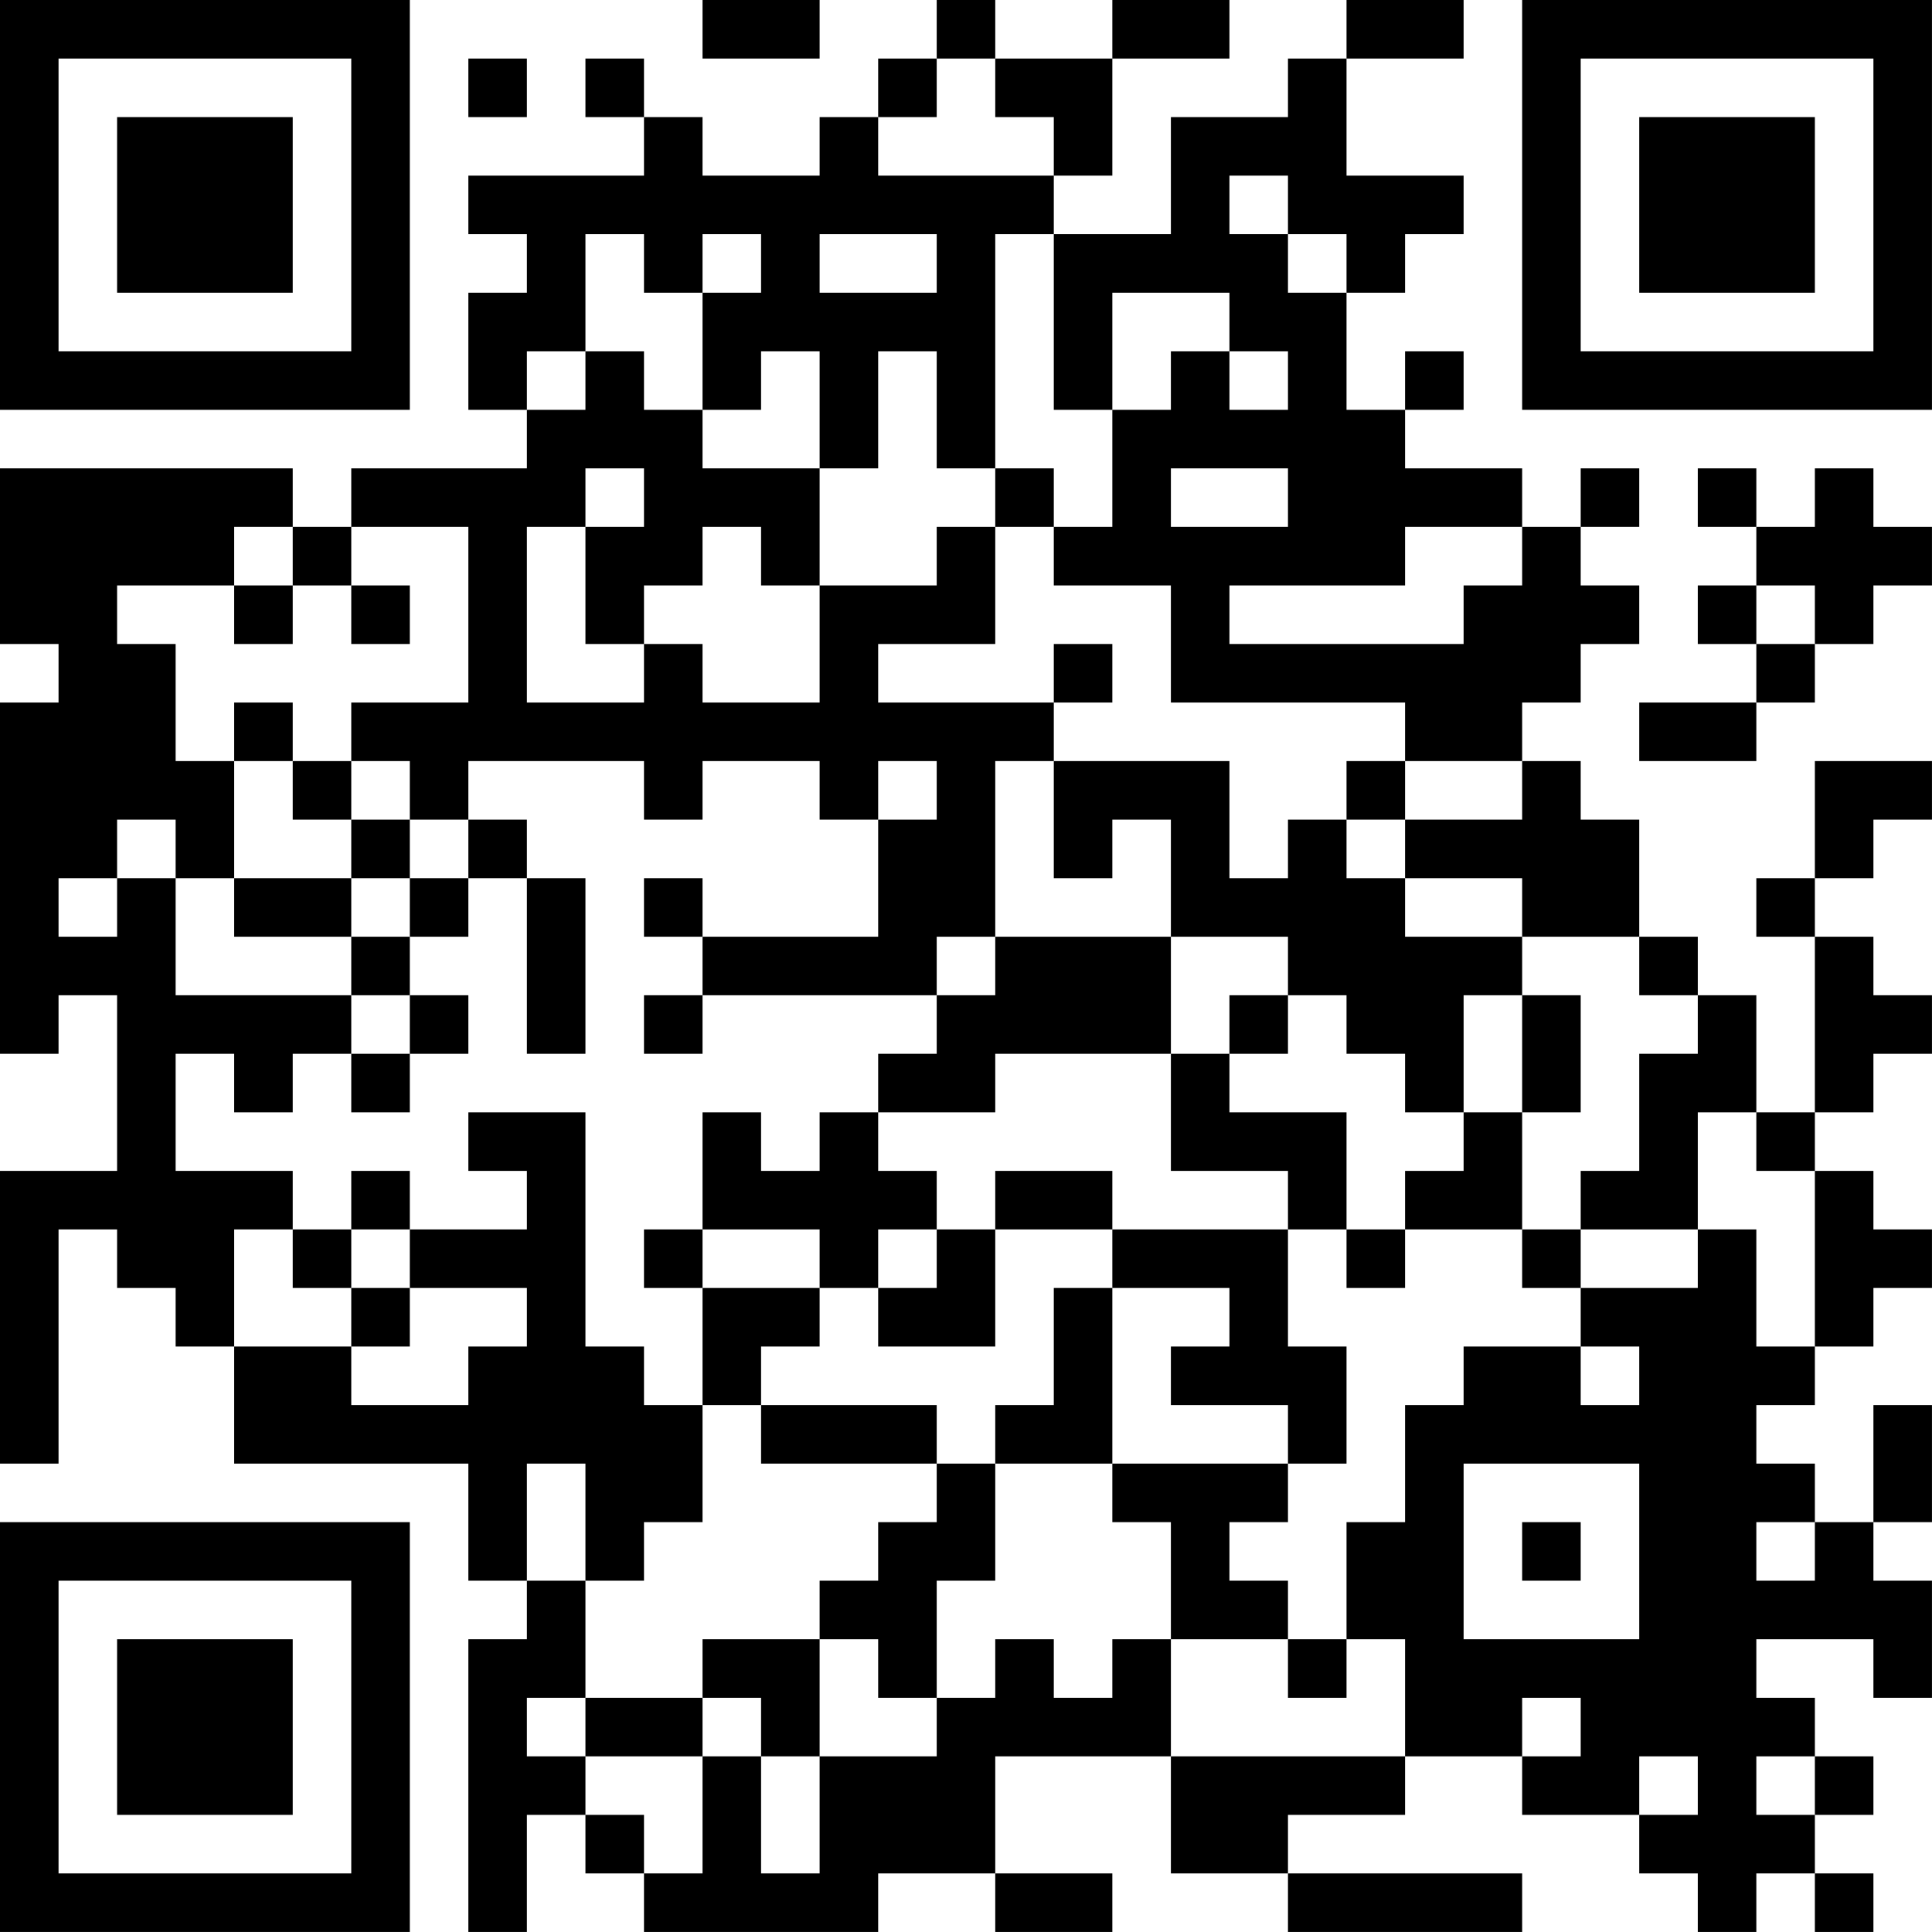 <?xml version="1.0" encoding="UTF-8"?>
<svg xmlns="http://www.w3.org/2000/svg" version="1.1" width="400" height="400" viewBox="0 0 400 400"><rect x="0" y="0" width="400" height="400" fill="#ffffff"/><g transform="scale(12.121)"><g transform="translate(0,0)"><path fill-rule="evenodd" d="M12 0L12 1L14 1L14 0ZM16 0L16 1L15 1L15 2L14 2L14 3L12 3L12 2L11 2L11 1L10 1L10 2L11 2L11 3L8 3L8 4L9 4L9 5L8 5L8 7L9 7L9 8L6 8L6 9L5 9L5 8L0 8L0 11L1 11L1 12L0 12L0 18L1 18L1 17L2 17L2 20L0 20L0 25L1 25L1 21L2 21L2 22L3 22L3 23L4 23L4 25L8 25L8 27L9 27L9 28L8 28L8 33L9 33L9 31L10 31L10 32L11 32L11 33L15 33L15 32L17 32L17 33L19 33L19 32L17 32L17 30L20 30L20 32L22 32L22 33L26 33L26 32L22 32L22 31L24 31L24 30L26 30L26 31L28 31L28 32L29 32L29 33L30 33L30 32L31 32L31 33L32 33L32 32L31 32L31 31L32 31L32 30L31 30L31 29L30 29L30 28L32 28L32 29L33 29L33 27L32 27L32 26L33 26L33 24L32 24L32 26L31 26L31 25L30 25L30 24L31 24L31 23L32 23L32 22L33 22L33 21L32 21L32 20L31 20L31 19L32 19L32 18L33 18L33 17L32 17L32 16L31 16L31 15L32 15L32 14L33 14L33 13L31 13L31 15L30 15L30 16L31 16L31 19L30 19L30 17L29 17L29 16L28 16L28 14L27 14L27 13L26 13L26 12L27 12L27 11L28 11L28 10L27 10L27 9L28 9L28 8L27 8L27 9L26 9L26 8L24 8L24 7L25 7L25 6L24 6L24 7L23 7L23 5L24 5L24 4L25 4L25 3L23 3L23 1L25 1L25 0L23 0L23 1L22 1L22 2L20 2L20 4L18 4L18 3L19 3L19 1L21 1L21 0L19 0L19 1L17 1L17 0ZM8 1L8 2L9 2L9 1ZM16 1L16 2L15 2L15 3L18 3L18 2L17 2L17 1ZM21 3L21 4L22 4L22 5L23 5L23 4L22 4L22 3ZM10 4L10 6L9 6L9 7L10 7L10 6L11 6L11 7L12 7L12 8L14 8L14 10L13 10L13 9L12 9L12 10L11 10L11 11L10 11L10 9L11 9L11 8L10 8L10 9L9 9L9 12L11 12L11 11L12 11L12 12L14 12L14 10L16 10L16 9L17 9L17 11L15 11L15 12L18 12L18 13L17 13L17 16L16 16L16 17L12 17L12 16L15 16L15 14L16 14L16 13L15 13L15 14L14 14L14 13L12 13L12 14L11 14L11 13L8 13L8 14L7 14L7 13L6 13L6 12L8 12L8 9L6 9L6 10L5 10L5 9L4 9L4 10L2 10L2 11L3 11L3 13L4 13L4 15L3 15L3 14L2 14L2 15L1 15L1 16L2 16L2 15L3 15L3 17L6 17L6 18L5 18L5 19L4 19L4 18L3 18L3 20L5 20L5 21L4 21L4 23L6 23L6 24L8 24L8 23L9 23L9 22L7 22L7 21L9 21L9 20L8 20L8 19L10 19L10 23L11 23L11 24L12 24L12 26L11 26L11 27L10 27L10 25L9 25L9 27L10 27L10 29L9 29L9 30L10 30L10 31L11 31L11 32L12 32L12 30L13 30L13 32L14 32L14 30L16 30L16 29L17 29L17 28L18 28L18 29L19 29L19 28L20 28L20 30L24 30L24 28L23 28L23 26L24 26L24 24L25 24L25 23L27 23L27 24L28 24L28 23L27 23L27 22L29 22L29 21L30 21L30 23L31 23L31 20L30 20L30 19L29 19L29 21L27 21L27 20L28 20L28 18L29 18L29 17L28 17L28 16L26 16L26 15L24 15L24 14L26 14L26 13L24 13L24 12L20 12L20 10L18 10L18 9L19 9L19 7L20 7L20 6L21 6L21 7L22 7L22 6L21 6L21 5L19 5L19 7L18 7L18 4L17 4L17 8L16 8L16 6L15 6L15 8L14 8L14 6L13 6L13 7L12 7L12 5L13 5L13 4L12 4L12 5L11 5L11 4ZM14 4L14 5L16 5L16 4ZM17 8L17 9L18 9L18 8ZM20 8L20 9L22 9L22 8ZM29 8L29 9L30 9L30 10L29 10L29 11L30 11L30 12L28 12L28 13L30 13L30 12L31 12L31 11L32 11L32 10L33 10L33 9L32 9L32 8L31 8L31 9L30 9L30 8ZM24 9L24 10L21 10L21 11L25 11L25 10L26 10L26 9ZM4 10L4 11L5 11L5 10ZM6 10L6 11L7 11L7 10ZM30 10L30 11L31 11L31 10ZM18 11L18 12L19 12L19 11ZM4 12L4 13L5 13L5 14L6 14L6 15L4 15L4 16L6 16L6 17L7 17L7 18L6 18L6 19L7 19L7 18L8 18L8 17L7 17L7 16L8 16L8 15L9 15L9 18L10 18L10 15L9 15L9 14L8 14L8 15L7 15L7 14L6 14L6 13L5 13L5 12ZM18 13L18 15L19 15L19 14L20 14L20 16L17 16L17 17L16 17L16 18L15 18L15 19L14 19L14 20L13 20L13 19L12 19L12 21L11 21L11 22L12 22L12 24L13 24L13 25L16 25L16 26L15 26L15 27L14 27L14 28L12 28L12 29L10 29L10 30L12 30L12 29L13 29L13 30L14 30L14 28L15 28L15 29L16 29L16 27L17 27L17 25L19 25L19 26L20 26L20 28L22 28L22 29L23 29L23 28L22 28L22 27L21 27L21 26L22 26L22 25L23 25L23 23L22 23L22 21L23 21L23 22L24 22L24 21L26 21L26 22L27 22L27 21L26 21L26 19L27 19L27 17L26 17L26 16L24 16L24 15L23 15L23 14L24 14L24 13L23 13L23 14L22 14L22 15L21 15L21 13ZM6 15L6 16L7 16L7 15ZM11 15L11 16L12 16L12 15ZM20 16L20 18L17 18L17 19L15 19L15 20L16 20L16 21L15 21L15 22L14 22L14 21L12 21L12 22L14 22L14 23L13 23L13 24L16 24L16 25L17 25L17 24L18 24L18 22L19 22L19 25L22 25L22 24L20 24L20 23L21 23L21 22L19 22L19 21L22 21L22 20L20 20L20 18L21 18L21 19L23 19L23 21L24 21L24 20L25 20L25 19L26 19L26 17L25 17L25 19L24 19L24 18L23 18L23 17L22 17L22 16ZM11 17L11 18L12 18L12 17ZM21 17L21 18L22 18L22 17ZM6 20L6 21L5 21L5 22L6 22L6 23L7 23L7 22L6 22L6 21L7 21L7 20ZM17 20L17 21L16 21L16 22L15 22L15 23L17 23L17 21L19 21L19 20ZM25 25L25 28L28 28L28 25ZM26 26L26 27L27 27L27 26ZM30 26L30 27L31 27L31 26ZM26 29L26 30L27 30L27 29ZM28 30L28 31L29 31L29 30ZM30 30L30 31L31 31L31 30ZM0 0L0 7L7 7L7 0ZM1 1L1 6L6 6L6 1ZM2 2L2 5L5 5L5 2ZM26 0L26 7L33 7L33 0ZM27 1L27 6L32 6L32 1ZM28 2L28 5L31 5L31 2ZM0 26L0 33L7 33L7 26ZM1 27L1 32L6 32L6 27ZM2 28L2 31L5 31L5 28Z" fill="#000000"/></g></g></svg>

